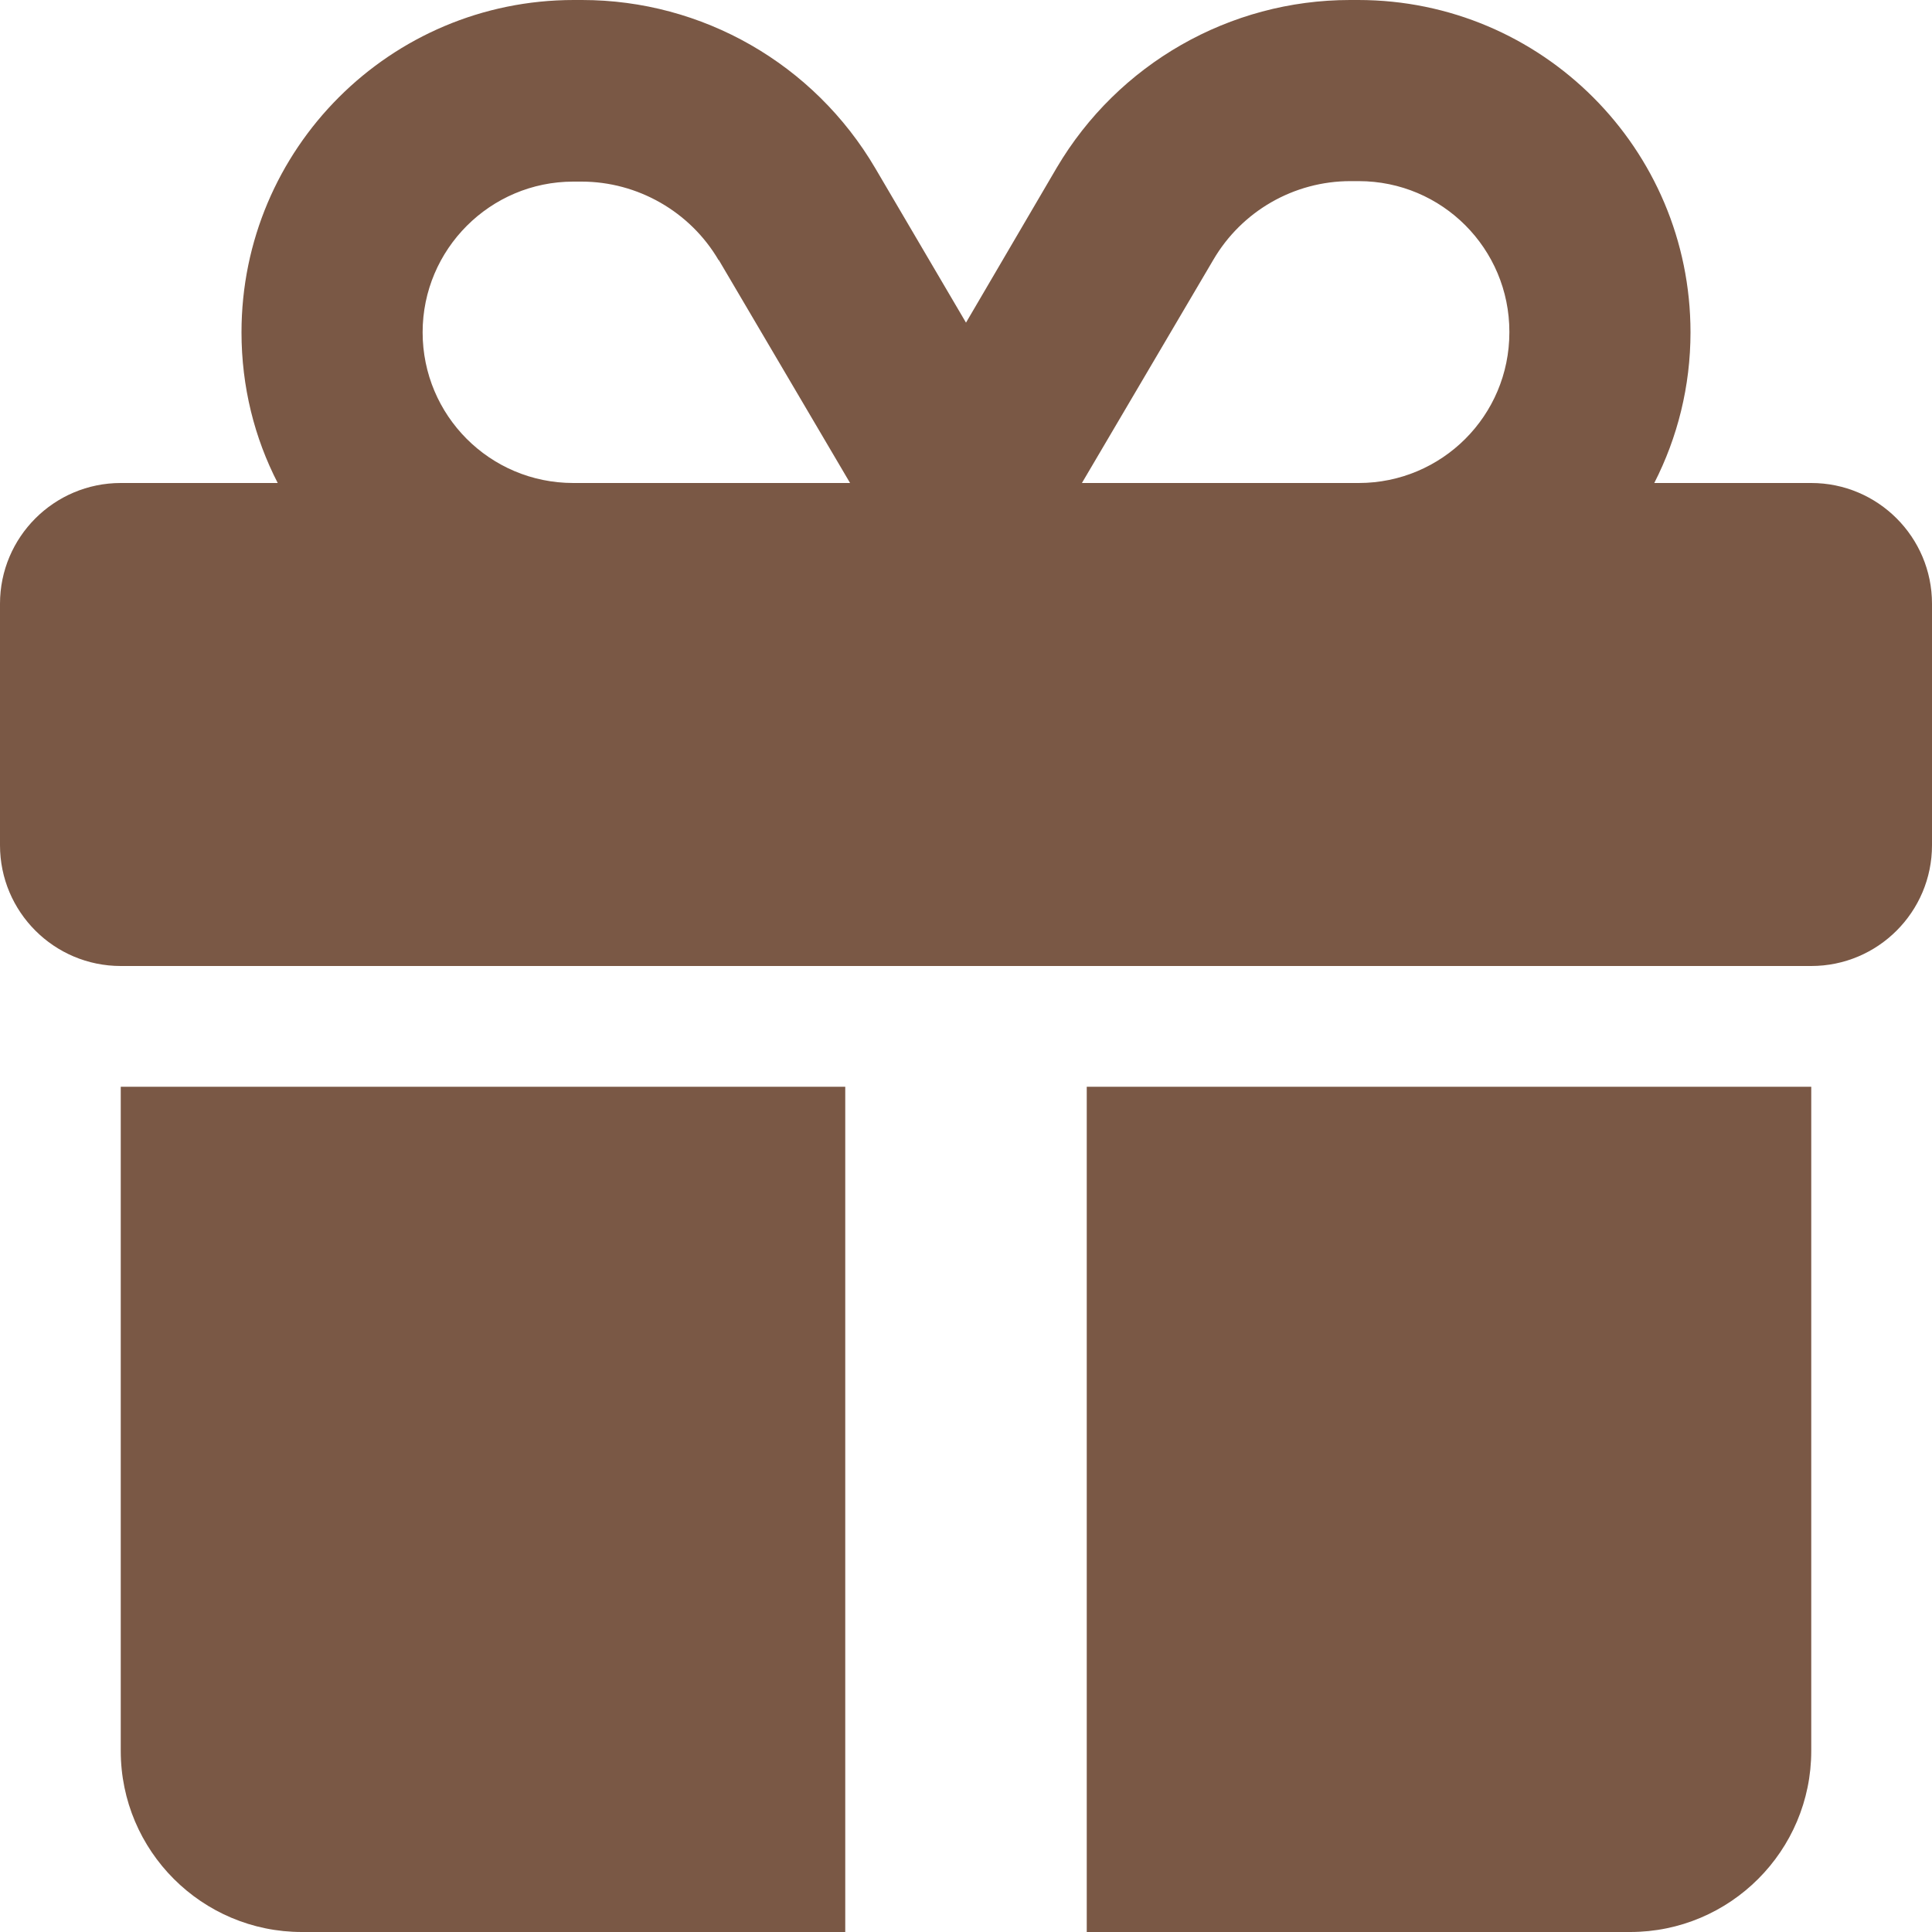 <?xml version="1.0" encoding="UTF-8"?>
<svg id="_レイヤー_2" data-name="レイヤー 2" xmlns="http://www.w3.org/2000/svg" viewBox="0 0 40 40">
  <defs>
    <style>
      .cls-1 {
        fill: #592e16;
      }

      .cls-2 {
        opacity: .8;
      }
    </style>
  </defs>
  <g id="_レイヤー_1-2" data-name="レイヤー 1">
    <g class="cls-2">
      <path class="cls-1" d="m14.88,5.38l2.72,4.62h-5.73c-1.73,0-3.12-1.4-3.12-3.12s1.4-3.12,3.12-3.12h.17c1.16,0,2.25.62,2.84,1.63Zm-9.88,1.5c0,1.13.27,2.19.75,3.12h-3.25c-1.38,0-2.5,1.12-2.5,2.5v5c0,1.38,1.12,2.5,2.5,2.5h35c1.38,0,2.5-1.12,2.5-2.5v-5c0-1.38-1.12-2.5-2.5-2.5h-3.25c.48-.94.75-2,.75-3.12,0-3.8-3.08-6.88-6.88-6.88h-.17c-2.49,0-4.8,1.32-6.07,3.47l-1.88,3.21-1.88-3.2c-1.27-2.16-3.58-3.48-6.07-3.48h-.17c-3.8,0-6.88,3.08-6.88,6.88Zm26.25,0c0,1.73-1.4,3.12-3.12,3.12h-5.73l2.72-4.62c.59-1.01,1.67-1.63,2.84-1.63h.17c1.73,0,3.12,1.4,3.12,3.12ZM2.5,22.5v13.75c0,2.07,1.68,3.75,3.75,3.75h11.25v-17.5H2.5Zm20,17.5h11.25c2.07,0,3.75-1.68,3.75-3.75v-13.75h-15v17.5Z"/>
    </g>
  </g>
</svg>